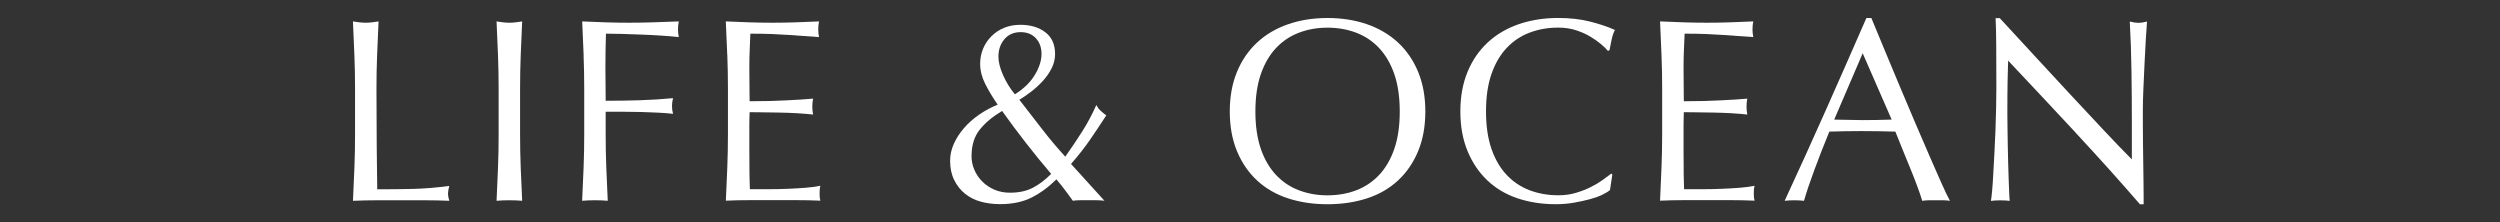 <?xml version="1.0" encoding="UTF-8"?><svg id="_レイヤー_2" xmlns="http://www.w3.org/2000/svg" xmlns:xlink="http://www.w3.org/1999/xlink" viewBox="0 0 900 80"><rect x="0" y="0" width="900" height="80" fill="#333333" stroke="none"/><defs><style>.cls-1{fill:none;}.cls-2{fill:#fff;}.cls-3{clip-path:url(#clippath);}</style><clipPath id="clippath"><rect class="cls-1" width="900" height="80"/></clipPath></defs><g id="_レイヤー_1-2"><g class="cls-3"><path class="cls-2" d="M127.58,19.88c-.16-3.98-.33-8.04-.52-12.17.81.13,1.6.23,2.35.33.75.09,1.5.14,2.26.14s1.5-.05,2.26-.14c.75-.09,1.54-.2,2.35-.33-.19,4.14-.36,8.19-.52,12.17-.16,3.98-.23,8.04-.23,12.17,0,7.9.03,14.74.09,20.54.06,5.8.12,10.98.19,15.56,4.45,0,8.71-.05,12.78-.14,4.07-.09,8.46-.45,13.16-1.08-.31,1.13-.47,2.07-.47,2.82,0,.69.16,1.54.47,2.54-2.88-.13-5.77-.19-8.65-.19h-17.34c-2.79,0-5.69.06-8.69.19.19-3.89.36-7.83.52-11.84.16-4.01.23-8.08.23-12.22v-16.17c0-4.14-.08-8.19-.23-12.17Z"/><path class="cls-2" d="M179.28,19.88c-.16-3.98-.33-8.04-.52-12.17.81.13,1.6.23,2.35.33.75.09,1.5.14,2.26.14s1.5-.05,2.26-.14c.75-.09,1.54-.2,2.35-.33-.19,4.14-.36,8.19-.52,12.17-.16,3.98-.23,8.04-.23,12.17v16.17c0,4.14.08,8.21.23,12.22.16,4.01.33,7.96.52,11.84-1.44-.13-2.98-.19-4.61-.19s-3.17.06-4.61.19c.19-3.89.36-7.83.52-11.84.16-4.01.23-8.08.23-12.22v-16.17c0-4.14-.08-8.19-.23-12.17Z"/><path class="cls-2" d="M210.11,19.88c-.16-3.98-.33-8.04-.52-12.17,2.82.13,5.62.23,8.41.33,2.79.09,5.59.14,8.41.14s5.67-.05,8.55-.14c2.88-.09,6.02-.2,9.4-.33-.19.94-.28,1.88-.28,2.82s.09,1.88.28,2.82c-1.69-.19-3.73-.36-6.11-.52-2.38-.16-4.81-.28-7.28-.38-2.48-.09-4.86-.17-7.14-.24-2.29-.06-4.18-.09-5.69-.09-.06,2.19-.11,4.29-.14,6.3-.03,2.01-.05,4.01-.05,6.02,0,2.19.01,4.22.05,6.06.03,1.85.05,3.78.05,5.78,4.14,0,8.23-.06,12.27-.19,4.04-.12,8.04-.38,11.98-.75-.25.94-.38,1.88-.38,2.82s.12,1.88.38,2.82c-1.57-.19-3.34-.33-5.31-.42-1.97-.09-4.03-.17-6.16-.24-2.13-.06-4.29-.09-6.49-.09h-6.3v7.99c0,4.14.08,8.21.23,12.22.16,4.01.33,7.96.52,11.84-1.44-.13-2.98-.19-4.61-.19s-3.17.06-4.61.19c.19-3.89.36-7.83.52-11.84.16-4.01.23-8.08.23-12.22v-16.17c0-4.14-.08-8.19-.23-12.17Z"/><path class="cls-2" d="M261.81,19.74c-.16-4.01-.33-8.02-.52-12.03,2.82.13,5.62.23,8.41.33,2.79.09,5.59.14,8.41.14s5.61-.05,8.37-.14c2.76-.09,5.55-.2,8.37-.33-.19.94-.28,1.88-.28,2.82s.09,1.88.28,2.82c-2.01-.12-3.84-.25-5.5-.38-1.66-.12-3.42-.25-5.26-.38-1.85-.12-3.87-.24-6.06-.33-2.19-.09-4.83-.14-7.9-.14-.06,2.01-.14,3.92-.23,5.73-.09,1.82-.14,3.89-.14,6.2,0,2.44.01,4.83.05,7.14.03,2.32.05,4.07.05,5.26,2.76,0,5.23-.03,7.43-.09,2.19-.06,4.2-.14,6.02-.24,1.82-.09,3.49-.19,5.03-.28,1.54-.09,2.99-.2,4.37-.33-.19.94-.28,1.91-.28,2.91,0,.94.09,1.88.28,2.82-1.63-.19-3.52-.34-5.69-.47-2.16-.12-4.32-.2-6.49-.24-2.16-.03-4.2-.06-6.11-.09-1.91-.03-3.43-.05-4.56-.05,0,.56-.02,1.17-.05,1.83-.03.66-.05,1.49-.05,2.49v9.31c0,3.57.01,6.52.05,8.84.03,2.32.08,4.07.14,5.26h6.58c2.38,0,4.71-.05,7-.14,2.29-.09,4.45-.22,6.49-.38,2.04-.16,3.81-.39,5.31-.71-.13.44-.2.92-.23,1.46-.03.53-.05,1.02-.05,1.46,0,1,.09,1.82.28,2.44-2.82-.13-5.62-.19-8.41-.19h-17.06c-2.82,0-5.67.06-8.55.19.19-4.01.36-8,.52-11.99.16-3.98.23-8.04.23-12.17v-16.17c0-4.14-.08-8.21-.23-12.22Z"/><path class="cls-2" d="M352.85,23.03c0-2,.36-3.85,1.08-5.55.72-1.69,1.72-3.18,3.01-4.46s2.8-2.29,4.56-3.01c1.75-.72,3.7-1.08,5.83-1.08,3.63,0,6.63.89,8.98,2.68s3.52,4.4,3.52,7.85c0,1.75-.41,3.45-1.22,5.08-.82,1.63-1.87,3.15-3.15,4.56-1.29,1.41-2.68,2.7-4.18,3.85-1.5,1.16-2.95,2.15-4.32,2.96,2.82,3.64,5.58,7.19,8.27,10.67,2.69,3.48,5.45,6.75,8.27,9.82,2.26-3.2,4.31-6.25,6.16-9.17,1.85-2.91,3.52-6.06,5.03-9.45.38.81.89,1.52,1.55,2.11.66.6,1.33,1.14,2.02,1.65-1.94,3.01-3.89,5.92-5.83,8.74-1.94,2.82-4.23,5.73-6.86,8.74l12.03,13.25c-1-.13-2.01-.19-3.01-.19h-5.69c-.91,0-1.8.06-2.68.19-.5-.69-1.27-1.74-2.3-3.15-1.03-1.41-2.24-2.93-3.62-4.56-2.76,2.76-5.72,4.93-8.88,6.53-3.17,1.6-6.97,2.4-11.42,2.4-2.44,0-4.75-.3-6.91-.89-2.16-.59-4.06-1.55-5.69-2.87-1.63-1.32-2.93-2.96-3.9-4.94-.97-1.97-1.46-4.28-1.46-6.91,0-2.07.44-4.09,1.32-6.06.88-1.97,2.08-3.85,3.62-5.64,1.54-1.79,3.34-3.4,5.41-4.84,2.07-1.44,4.32-2.66,6.77-3.67-1.82-2.63-3.32-5.14-4.51-7.52-1.19-2.38-1.79-4.76-1.79-7.14ZM349.75,56.22c0,1.69.34,3.34,1.03,4.93.69,1.6,1.65,3.01,2.87,4.23,1.22,1.22,2.68,2.19,4.37,2.91,1.69.72,3.54,1.08,5.55,1.08,3.2,0,5.92-.58,8.18-1.74,2.26-1.16,4.48-2.83,6.67-5.03-3.2-3.76-6.24-7.49-9.12-11.19-2.88-3.7-5.73-7.52-8.55-11.47-3.45,2.07-6.14,4.32-8.08,6.77-1.94,2.44-2.91,5.61-2.91,9.49ZM374.94,19.37c0-2.26-.67-4.12-2.02-5.59-1.35-1.47-3.18-2.21-5.5-2.21-2.44,0-4.39.85-5.83,2.54-1.44,1.69-2.16,3.79-2.16,6.3,0,1.88.55,4.07,1.65,6.58,1.1,2.51,2.52,4.83,4.28,6.96,3.2-2,5.59-4.34,7.19-7,1.6-2.66,2.4-5.18,2.4-7.57Z"/><path class="cls-2" d="M442.72,40.14c0-5.33.86-10.07,2.58-14.24,1.72-4.17,4.14-7.69,7.24-10.58,3.1-2.88,6.81-5.08,11.14-6.58,4.32-1.5,9.05-2.26,14.19-2.26s9.96.75,14.29,2.26c4.32,1.5,8.04,3.7,11.14,6.58,3.1,2.88,5.51,6.41,7.24,10.58,1.72,4.17,2.58,8.92,2.58,14.24s-.86,10.07-2.58,14.24c-1.72,4.17-4.14,7.69-7.24,10.58-3.1,2.88-6.82,5.03-11.14,6.44-4.32,1.41-9.09,2.12-14.29,2.12s-9.87-.71-14.19-2.12-8.04-3.56-11.14-6.44c-3.1-2.88-5.52-6.41-7.24-10.58-1.72-4.17-2.58-8.91-2.58-14.24ZM503.91,40.14c0-5.2-.66-9.7-1.97-13.49-1.32-3.79-3.15-6.92-5.5-9.4s-5.11-4.31-8.27-5.5c-3.17-1.19-6.6-1.79-10.29-1.79s-7.04.6-10.2,1.79c-3.17,1.19-5.92,3.02-8.27,5.5-2.35,2.48-4.18,5.61-5.5,9.4-1.32,3.79-1.97,8.29-1.97,13.49s.66,9.7,1.97,13.49c1.32,3.79,3.15,6.92,5.5,9.4,2.35,2.48,5.11,4.31,8.27,5.5,3.16,1.19,6.56,1.79,10.2,1.79s7.13-.59,10.29-1.79c3.16-1.19,5.92-3.02,8.27-5.5,2.35-2.47,4.18-5.61,5.5-9.4,1.32-3.79,1.97-8.29,1.97-13.49Z"/><path class="cls-2" d="M576.9,70.08c-1.22.6-2.7,1.13-4.42,1.6-1.72.47-3.65.89-5.78,1.27-2.13.38-4.36.56-6.67.56-4.95,0-9.53-.71-13.72-2.12-4.2-1.41-7.82-3.56-10.86-6.44-3.04-2.88-5.42-6.41-7.14-10.58-1.72-4.17-2.58-8.91-2.58-14.24s.86-10.07,2.58-14.24c1.72-4.17,4.14-7.69,7.24-10.58,3.1-2.88,6.81-5.08,11.14-6.58,4.32-1.5,9.09-2.26,14.29-2.26,4.14,0,7.91.42,11.33,1.27,3.41.85,6.44,1.87,9.07,3.05-.5.88-.91,2.07-1.22,3.57-.31,1.5-.56,2.76-.75,3.76l-.56.19c-.63-.75-1.5-1.6-2.63-2.54-1.13-.94-2.44-1.85-3.95-2.73-1.5-.88-3.2-1.61-5.08-2.21-1.88-.59-3.95-.89-6.2-.89-3.7,0-7.13.6-10.29,1.79-3.17,1.19-5.92,3.02-8.27,5.5-2.35,2.48-4.18,5.61-5.5,9.4-1.32,3.79-1.97,8.29-1.97,13.49s.66,9.7,1.97,13.49c1.32,3.79,3.15,6.92,5.5,9.4,2.35,2.48,5.11,4.31,8.27,5.5,3.16,1.19,6.59,1.79,10.29,1.79,2.26,0,4.34-.28,6.25-.85,1.91-.56,3.67-1.24,5.26-2.02,1.6-.78,3.04-1.63,4.32-2.54,1.28-.91,2.36-1.71,3.24-2.4l.38.38-.85,5.55c-.56.5-1.46,1.05-2.68,1.64Z"/><path class="cls-2" d="M598.14,19.74c-.16-4.01-.33-8.02-.52-12.03,2.82.13,5.62.23,8.41.33,2.79.09,5.59.14,8.41.14s5.61-.05,8.37-.14c2.76-.09,5.55-.2,8.37-.33-.19.94-.28,1.88-.28,2.82s.09,1.88.28,2.82c-2.01-.12-3.84-.25-5.5-.38-1.66-.12-3.42-.25-5.26-.38-1.85-.12-3.87-.24-6.06-.33-2.19-.09-4.83-.14-7.9-.14-.06,2.01-.14,3.92-.24,5.73-.09,1.82-.14,3.89-.14,6.2,0,2.44.01,4.83.05,7.14.03,2.32.05,4.07.05,5.26,2.76,0,5.23-.03,7.43-.09,2.19-.06,4.2-.14,6.02-.24,1.82-.09,3.49-.19,5.03-.28,1.53-.09,2.99-.2,4.37-.33-.19.94-.28,1.91-.28,2.91,0,.94.09,1.88.28,2.82-1.63-.19-3.53-.34-5.69-.47-2.16-.12-4.32-.2-6.49-.24-2.16-.03-4.2-.06-6.11-.09-1.91-.03-3.43-.05-4.56-.05,0,.56-.02,1.17-.05,1.83-.03.66-.05,1.49-.05,2.49v9.31c0,3.57.01,6.52.05,8.84.03,2.32.08,4.07.14,5.26h6.58c2.38,0,4.71-.05,7-.14,2.29-.09,4.45-.22,6.49-.38,2.04-.16,3.81-.39,5.31-.71-.13.44-.2.92-.24,1.46-.03.53-.05,1.02-.05,1.46,0,1,.09,1.82.28,2.44-2.82-.13-5.63-.19-8.41-.19h-17.06c-2.82,0-5.67.06-8.55.19.19-4.01.36-8,.52-11.99.16-3.98.24-8.04.24-12.17v-16.17c0-4.14-.08-8.21-.24-12.22Z"/><path class="cls-2" d="M701.97,72.29c-.88-.13-1.71-.19-2.49-.19h-4.98c-.78,0-1.61.06-2.49.19-.44-1.44-1.03-3.18-1.79-5.22-.75-2.04-1.58-4.17-2.49-6.39-.91-2.22-1.83-4.48-2.77-6.77-.94-2.29-1.82-4.46-2.63-6.53-2.01-.06-4.04-.11-6.11-.14-2.07-.03-4.14-.05-6.2-.05-1.94,0-3.85.02-5.73.05-1.88.03-3.79.08-5.73.14-2.01,4.89-3.82,9.54-5.45,13.96-1.63,4.42-2.85,8.07-3.67,10.95-1.07-.13-2.22-.19-3.48-.19s-2.41.06-3.48.19c5.08-10.97,10.03-21.87,14.85-32.71,4.82-10.84,9.68-21.87,14.57-33.09h1.79c1.5,3.64,3.13,7.57,4.89,11.8,1.75,4.23,3.54,8.51,5.36,12.83,1.82,4.32,3.63,8.62,5.45,12.88,1.82,4.26,3.53,8.23,5.12,11.89s3.04,6.94,4.32,9.82c1.28,2.88,2.33,5.08,3.15,6.58ZM660.32,43.06c1.63,0,3.32.03,5.08.09,1.75.06,3.45.09,5.08.09,1.75,0,3.51-.01,5.26-.05,1.75-.03,3.51-.08,5.26-.14l-10.43-23.88-10.25,23.88Z"/><path class="cls-2" d="M747.37,47.9c-8.15-8.74-16.29-17.44-24.44-26.08-.06,1.75-.13,4.11-.19,7.05-.06,2.95-.09,6.96-.09,12.03,0,1.32.01,2.95.05,4.89.03,1.94.06,3.98.09,6.11.03,2.13.08,4.29.14,6.49.06,2.19.12,4.23.19,6.11s.12,3.53.19,4.94c.06,1.41.12,2.37.19,2.87-1-.13-2.1-.19-3.29-.19-1.25,0-2.41.06-3.48.19.12-.63.27-1.79.42-3.48.16-1.69.3-3.71.42-6.06.12-2.35.27-4.9.42-7.66.16-2.76.28-5.51.38-8.27.09-2.76.17-5.45.23-8.08.06-2.63.09-4.98.09-7.05,0-6.02-.02-11.19-.05-15.51-.03-4.32-.11-7.55-.23-9.68h1.5c3.82,4.14,7.91,8.57,12.27,13.3,4.36,4.73,8.68,9.4,12.97,14.01,4.29,4.61,8.37,8.96,12.22,13.07,3.85,4.11,7.22,7.6,10.1,10.48v-12.78c0-6.58-.05-12.99-.14-19.22-.09-6.24-.3-12.11-.61-17.62,1.25.31,2.32.47,3.2.47.75,0,1.75-.16,3.01-.47-.13,1.38-.27,3.45-.42,6.2-.16,2.76-.31,5.7-.47,8.84-.16,3.13-.3,6.2-.42,9.21-.13,3.01-.19,5.42-.19,7.24v5.64c0,2.13.01,4.36.05,6.67.03,2.32.06,4.65.09,7,.03,2.35.06,4.54.09,6.58.03,2.04.05,3.81.05,5.31v3.1h-1.32c-7.21-8.33-14.88-16.87-23.03-25.62Z"/></g></g></svg>